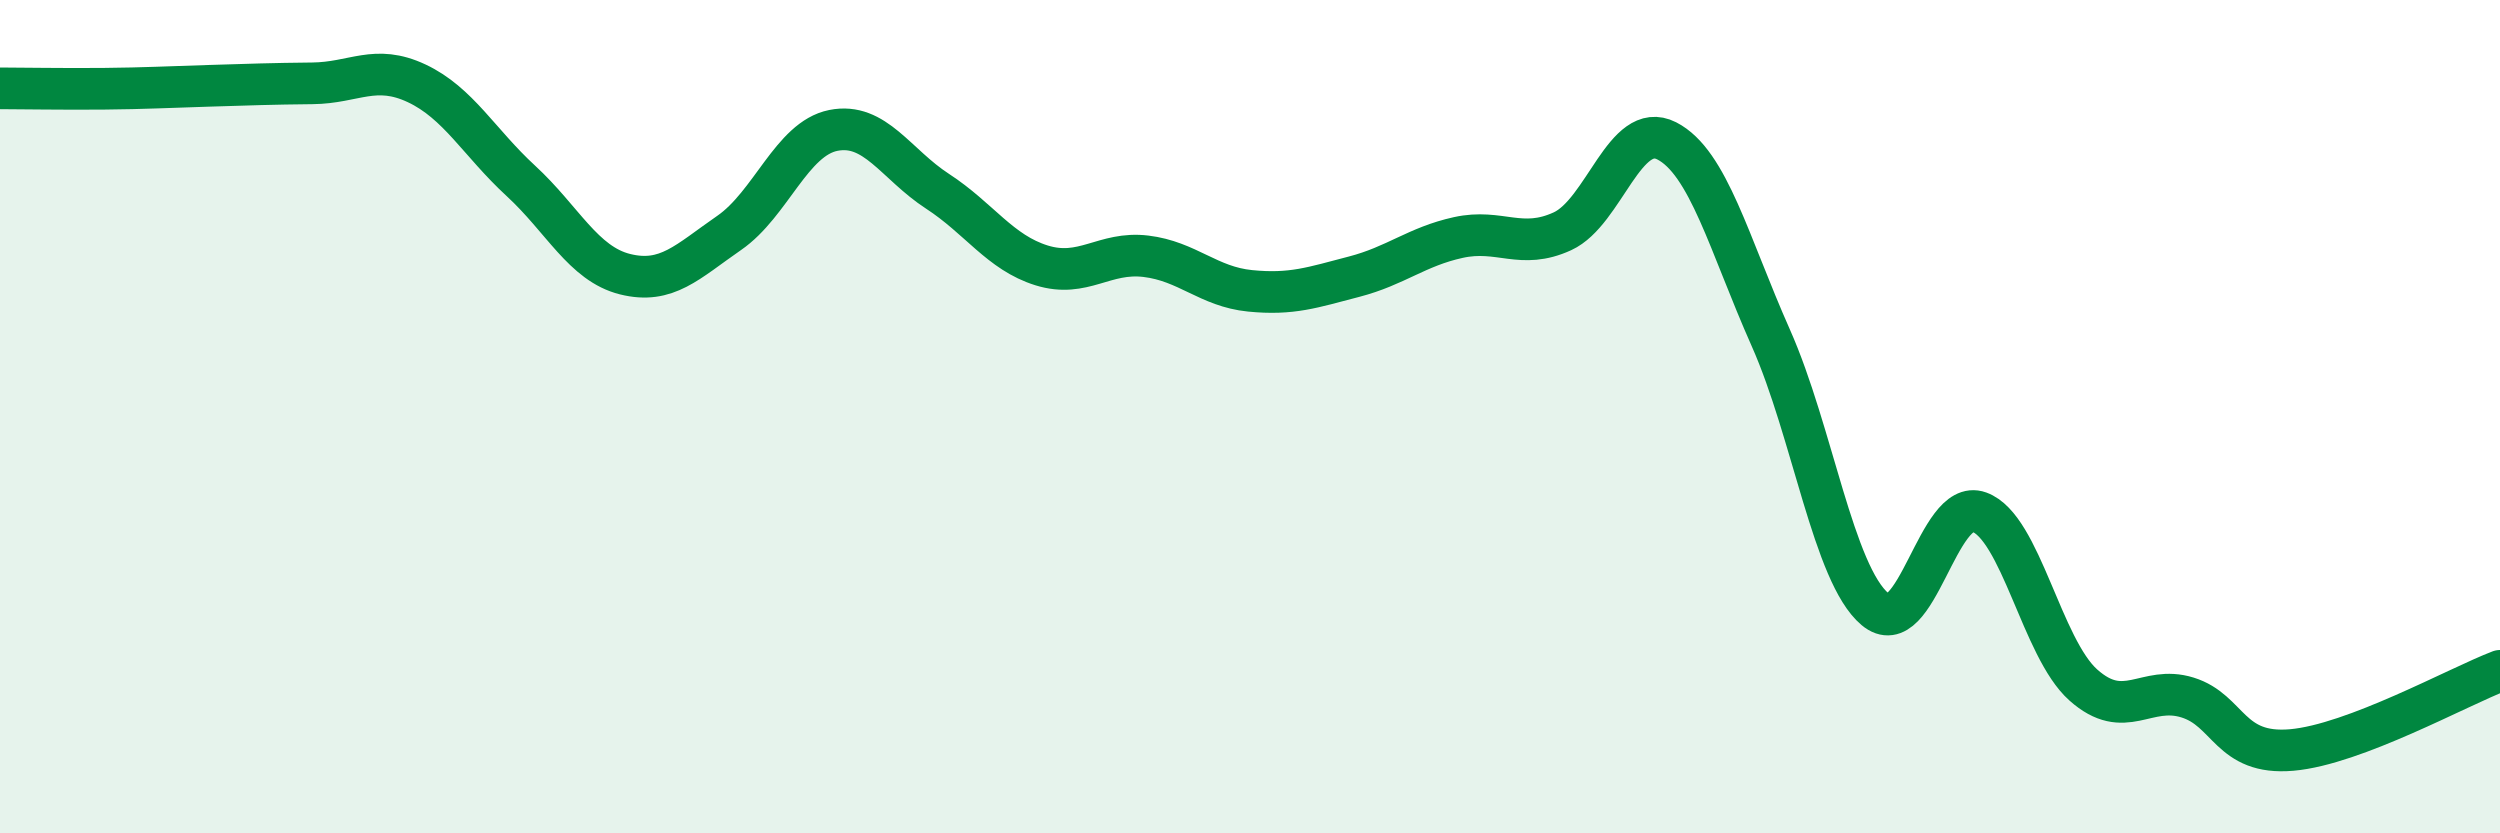 
    <svg width="60" height="20" viewBox="0 0 60 20" xmlns="http://www.w3.org/2000/svg">
      <path
        d="M 0,2.12 C 0.5,2.12 1.5,2.14 2.5,2.13 C 3.5,2.12 4,2.09 5,2.06 C 6,2.03 6.5,2.01 7.5,2 C 8.5,1.99 9,1.53 10,2 C 11,2.47 11.5,3.42 12.5,4.34 C 13.5,5.26 14,6.33 15,6.58 C 16,6.83 16.5,6.28 17.5,5.59 C 18.5,4.9 19,3.33 20,3.13 C 21,2.93 21.5,3.94 22.5,4.59 C 23.5,5.24 24,6.06 25,6.37 C 26,6.68 26.5,6.03 27.5,6.15 C 28.5,6.27 29,6.88 30,6.98 C 31,7.08 31.5,6.9 32.5,6.64 C 33.5,6.38 34,5.92 35,5.7 C 36,5.48 36.5,6.01 37.5,5.55 C 38.5,5.09 39,2.87 40,3.38 C 41,3.89 41.5,5.86 42.5,8.11 C 43.5,10.36 44,13.78 45,14.62 C 46,15.46 46.5,11.93 47.5,12.29 C 48.5,12.65 49,15.55 50,16.44 C 51,17.33 51.5,16.43 52.5,16.74 C 53.5,17.05 53.5,18.13 55,18 C 56.5,17.87 59,16.48 60,16.1L60 20L0 20Z"
        fill="#008740"
        opacity="0.1"
        stroke-linecap="round"
        stroke-linejoin="round"
      />
      <path
        d="M 0,2.12 C 0.5,2.12 1.5,2.14 2.5,2.13 C 3.5,2.12 4,2.09 5,2.06 C 6,2.03 6.5,2.01 7.5,2 C 8.5,1.99 9,1.53 10,2 C 11,2.47 11.5,3.42 12.5,4.34 C 13.5,5.26 14,6.33 15,6.58 C 16,6.83 16.5,6.28 17.5,5.59 C 18.5,4.9 19,3.33 20,3.13 C 21,2.93 21.5,3.94 22.5,4.59 C 23.5,5.24 24,6.06 25,6.37 C 26,6.68 26.5,6.03 27.5,6.15 C 28.5,6.27 29,6.88 30,6.98 C 31,7.08 31.5,6.9 32.5,6.64 C 33.5,6.38 34,5.92 35,5.7 C 36,5.48 36.5,6.01 37.5,5.55 C 38.5,5.09 39,2.87 40,3.38 C 41,3.89 41.5,5.86 42.5,8.11 C 43.5,10.36 44,13.78 45,14.62 C 46,15.46 46.5,11.93 47.5,12.29 C 48.5,12.65 49,15.55 50,16.44 C 51,17.33 51.5,16.43 52.5,16.74 C 53.5,17.05 53.5,18.13 55,18 C 56.5,17.87 59,16.48 60,16.1"
        stroke="#008740"
        stroke-width="1"
        fill="none"
        stroke-linecap="round"
        stroke-linejoin="round"
      />
    </svg>
  
